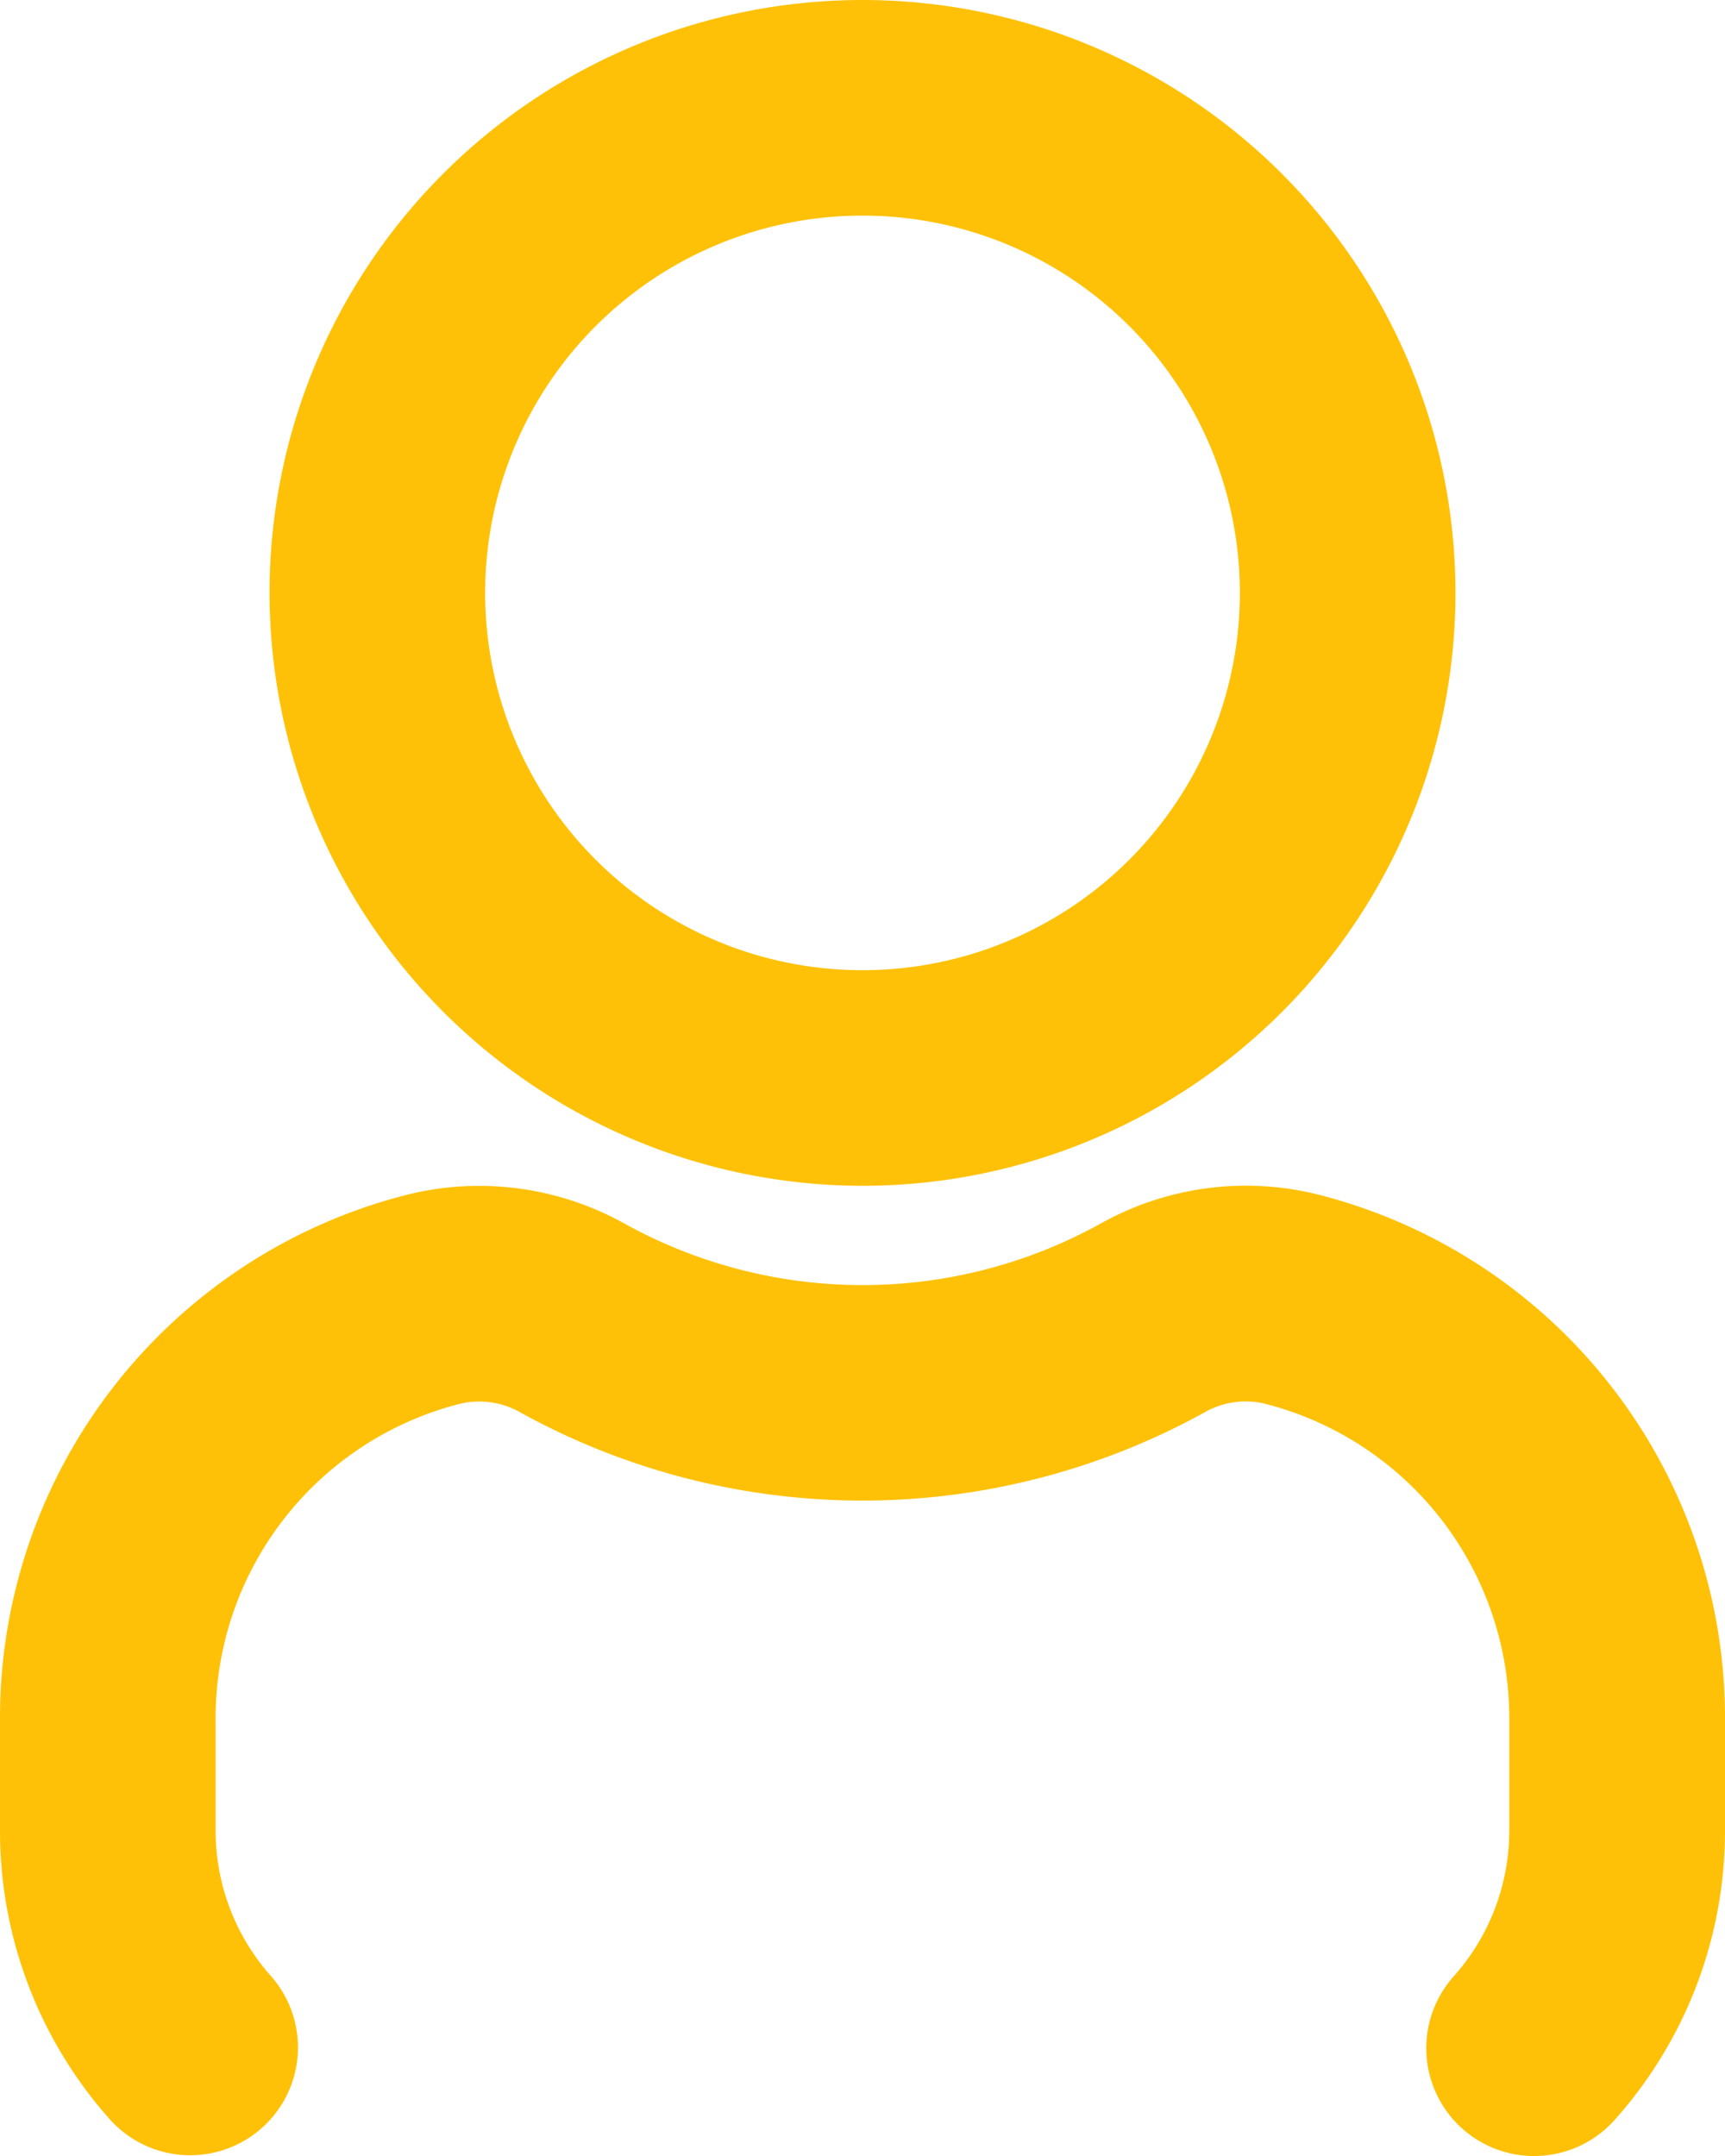 <svg xmlns="http://www.w3.org/2000/svg" width="16" height="20" viewBox="0 0 16 20">
  <path id="user-Bold_1_" d="M695,1975a5.5,5.5,0,1,0-5.5-5.5A5.506,5.506,0,0,0,695,1975Zm0-9a3.5,3.5,0,1,1-3.5,3.5A3.5,3.5,0,0,1,695,1966Zm8,13.967v1.011a4.023,4.023,0,0,1-1.025,2.689,1,1,0,0,1-1.491-1.334,2.03,2.03,0,0,0,.515-1.355v-1.011a3.01,3.01,0,0,0-2.253-2.942.765.765,0,0,0-.561.07,6.564,6.564,0,0,1-6.361.006.769.769,0,0,0-.569-.076,3.008,3.008,0,0,0-2.255,2.942v1.011a2.027,2.027,0,0,0,.515,1.355,1,1,0,0,1-1.49,1.334,4.023,4.023,0,0,1-1.025-2.689v-1.011a5.008,5.008,0,0,1,3.767-4.882,2.771,2.771,0,0,1,2.039.273,4.558,4.558,0,0,0,4.4-.006,2.762,2.762,0,0,1,2.031-.268A5.009,5.009,0,0,1,703,1979.967Z" transform="translate(-687 -1964)" fill="#ffc107"/>
</svg>

